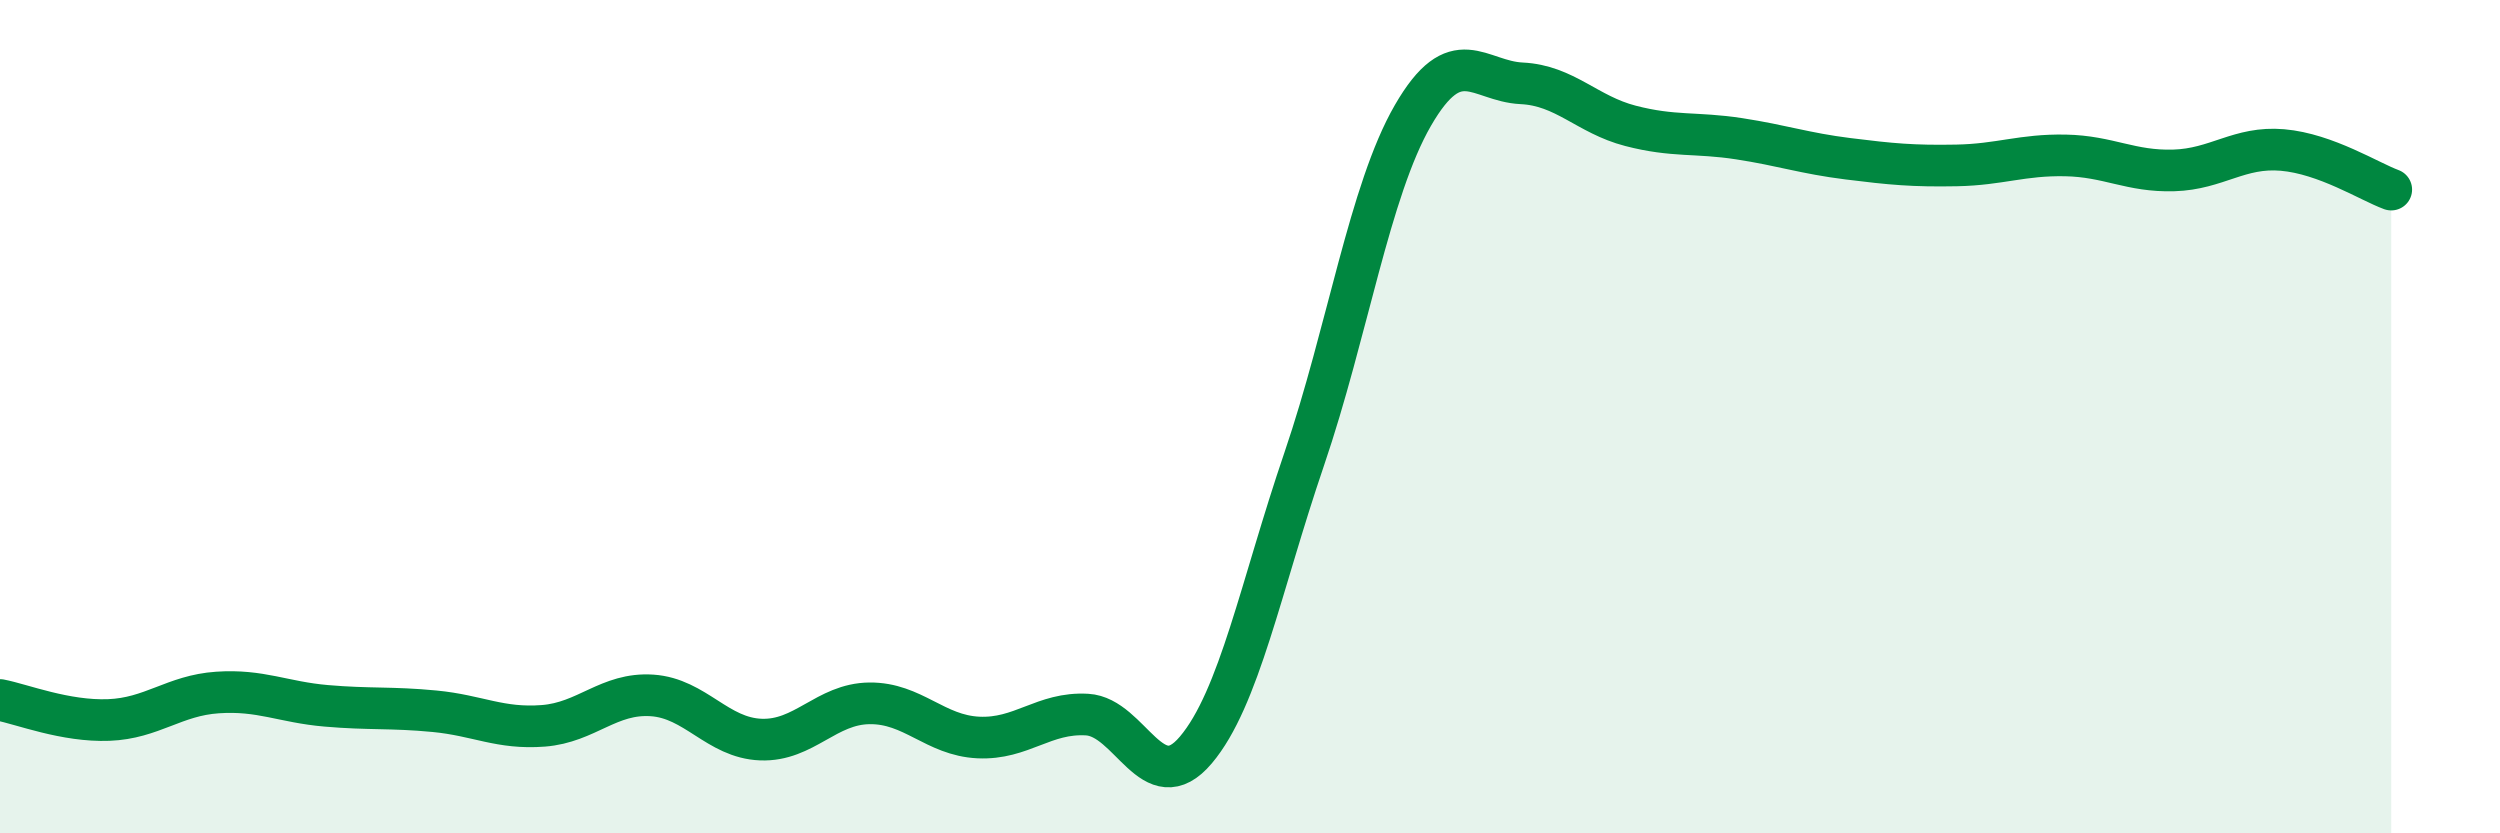 
    <svg width="60" height="20" viewBox="0 0 60 20" xmlns="http://www.w3.org/2000/svg">
      <path
        d="M 0,16.8 C 0.52,16.9 1.57,17.32 2.61,17.28 C 3.65,17.24 4.18,16.69 5.22,16.62 C 6.26,16.55 6.79,16.85 7.83,16.94 C 8.87,17.03 9.39,16.97 10.43,17.07 C 11.47,17.17 12,17.5 13.04,17.42 C 14.08,17.34 14.61,16.62 15.65,16.69 C 16.69,16.76 17.22,17.71 18.26,17.75 C 19.3,17.79 19.83,16.89 20.87,16.88 C 21.91,16.87 22.44,17.65 23.48,17.7 C 24.52,17.75 25.05,17.09 26.09,17.15 C 27.13,17.21 27.66,19.23 28.7,18 C 29.74,16.77 30.26,14.07 31.3,11.02 C 32.34,7.97 32.87,4.57 33.91,2.77 C 34.95,0.97 35.48,1.95 36.52,2 C 37.56,2.05 38.09,2.75 39.13,3.02 C 40.17,3.29 40.7,3.17 41.74,3.33 C 42.78,3.49 43.31,3.68 44.35,3.81 C 45.39,3.94 45.92,3.99 46.96,3.97 C 48,3.95 48.53,3.71 49.57,3.73 C 50.61,3.75 51.13,4.12 52.17,4.09 C 53.21,4.06 53.74,3.51 54.78,3.6 C 55.82,3.69 56.87,4.36 57.39,4.55L57.39 20L0 20Z"
        fill="#008740"
        opacity="0.1"
        stroke-linecap="round"
        stroke-linejoin="round"
      />
      <path
        d="M 0,16.8 C 0.52,16.9 1.57,17.32 2.61,17.28 C 3.65,17.24 4.18,16.69 5.22,16.62 C 6.26,16.55 6.79,16.85 7.83,16.94 C 8.87,17.03 9.39,16.97 10.43,17.07 C 11.47,17.17 12,17.5 13.04,17.42 C 14.08,17.34 14.61,16.62 15.65,16.69 C 16.69,16.76 17.22,17.71 18.26,17.75 C 19.3,17.79 19.83,16.89 20.87,16.88 C 21.91,16.87 22.44,17.65 23.48,17.7 C 24.52,17.75 25.05,17.09 26.09,17.15 C 27.13,17.21 27.66,19.23 28.7,18 C 29.74,16.77 30.26,14.07 31.3,11.02 C 32.34,7.97 32.87,4.57 33.91,2.77 C 34.95,0.97 35.48,1.95 36.52,2 C 37.56,2.05 38.09,2.75 39.13,3.02 C 40.17,3.29 40.7,3.17 41.74,3.33 C 42.78,3.49 43.31,3.68 44.35,3.81 C 45.39,3.94 45.92,3.99 46.96,3.97 C 48,3.95 48.53,3.71 49.57,3.73 C 50.61,3.75 51.13,4.12 52.17,4.09 C 53.21,4.06 53.74,3.51 54.78,3.6 C 55.82,3.69 56.87,4.36 57.39,4.55"
        stroke="#008740"
        stroke-width="1"
        fill="none"
        stroke-linecap="round"
        stroke-linejoin="round"
      />
    </svg>
  